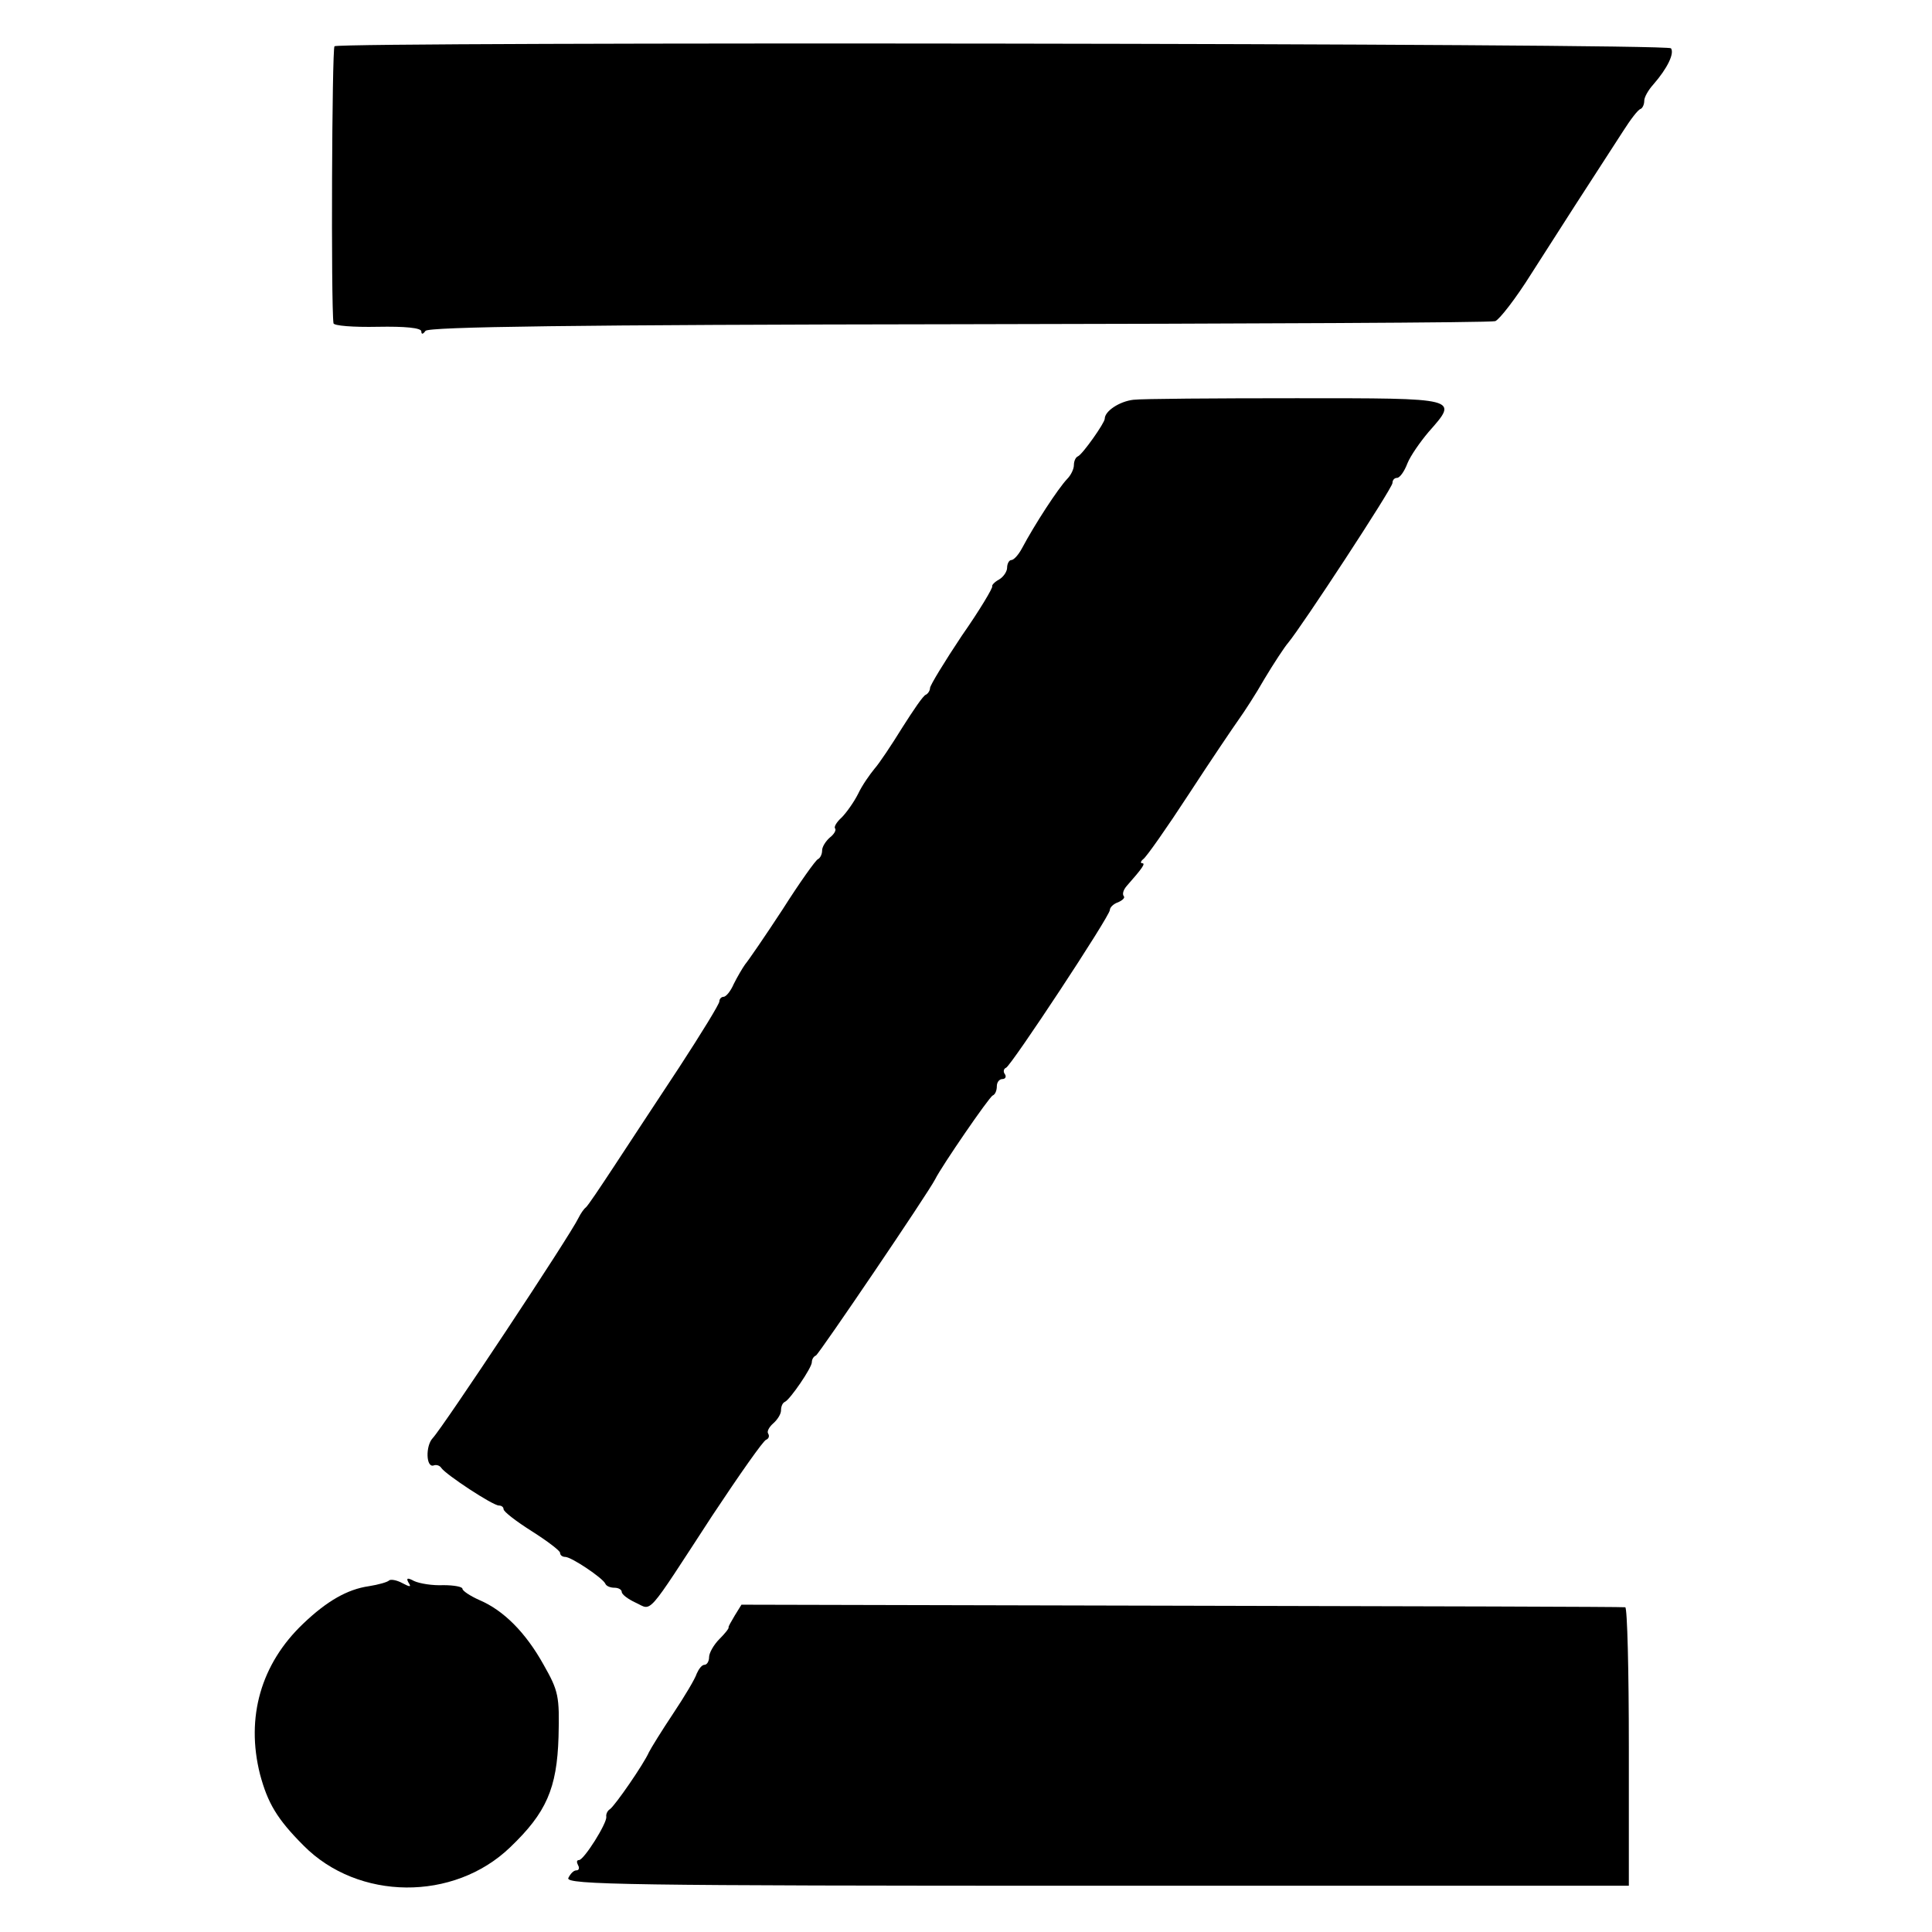 <?xml version="1.0" standalone="no"?>
<!DOCTYPE svg PUBLIC "-//W3C//DTD SVG 20010904//EN"
 "http://www.w3.org/TR/2001/REC-SVG-20010904/DTD/svg10.dtd">
<svg version="1.0" xmlns="http://www.w3.org/2000/svg"
 width="376pt" height="376pt" viewBox="0 0 376 376"
 preserveAspectRatio="xMidYMid meet">
<g transform="translate(0,376) scale(0.1,-0.1)"
fill="#000000" stroke="none">
<path d="M651 3670 c-5 -4 -7 -502 -2 -539 0 -5 39 -8 86 -7 53 1 85 -2 85 -9
0 -6 3 -6 8 1 5 8 291 12 1037 13 567 1 1037 3 1045 6 8 3 40 44 70 92 51 80
114 178 179 278 14 22 29 42 34 43 4 2 7 9 7 16 0 7 8 21 18 32 27 31 41 60
34 70 -7 10 -2588 13 -2601 4z"/>
<path d="M2206 2982 c-27 -3 -56 -22 -56 -37 0 -8 -43 -69 -52 -73 -5 -2 -8
-10 -8 -17 0 -8 -6 -20 -13 -27 -18 -19 -63 -88 -88 -135 -7 -13 -16 -23 -21
-23 -4 0 -8 -7 -8 -15 0 -7 -7 -18 -16 -23 -9 -5 -14 -11 -13 -13 2 -2 -24
-46 -59 -96 -34 -51 -62 -97 -62 -102 0 -5 -4 -11 -8 -13 -5 -1 -25 -31 -46
-64 -21 -34 -45 -70 -54 -80 -9 -11 -24 -32 -32 -49 -8 -16 -23 -37 -32 -46
-10 -9 -15 -18 -13 -21 3 -3 -1 -11 -10 -18 -8 -7 -15 -18 -15 -25 0 -8 -4
-15 -8 -17 -4 -1 -36 -46 -69 -98 -34 -52 -67 -100 -73 -107 -5 -7 -15 -24
-22 -38 -6 -14 -15 -25 -20 -25 -4 0 -8 -4 -8 -9 0 -5 -35 -62 -78 -128 -43
-65 -100 -152 -127 -193 -27 -41 -51 -77 -55 -80 -4 -3 -10 -12 -14 -20 -16
-34 -264 -408 -284 -429 -14 -15 -13 -58 2 -53 5 2 12 0 15 -5 9 -13 100 -73
112 -73 5 0 9 -3 9 -7 0 -5 25 -24 55 -43 30 -19 55 -38 55 -42 0 -5 5 -8 10
-8 12 0 73 -41 78 -52 2 -5 10 -8 18 -8 8 0 14 -4 14 -8 0 -5 12 -14 27 -21
33 -15 18 -32 149 169 53 80 100 147 105 148 5 2 7 7 4 12 -3 4 2 13 10 20 8
7 15 18 15 25 0 8 3 15 8 17 10 5 52 66 52 77 0 5 3 11 8 13 6 3 219 317 232
343 13 26 105 160 112 163 5 2 8 10 8 18 0 8 5 14 11 14 5 0 8 4 5 9 -4 5 -3
11 2 13 10 4 202 295 202 307 0 5 7 12 16 15 9 4 14 9 11 12 -3 4 -1 12 6 20
30 34 37 44 30 44 -4 0 -3 4 2 8 6 4 46 61 89 127 43 66 87 131 97 145 10 14
33 49 50 79 18 30 39 62 46 70 26 31 203 301 203 311 0 6 4 10 9 10 5 0 14 12
20 28 6 15 25 42 41 61 59 67 63 66 -257 66 -159 0 -301 -1 -317 -3z"/>
<path d="M757 684 c-3 -3 -20 -8 -39 -11 -42 -6 -82 -29 -128 -73 -82 -78
-112 -182 -84 -293 15 -56 33 -87 85 -139 106 -107 292 -109 402 -3 70 67 91
114 94 215 2 79 0 89 -29 140 -35 63 -78 106 -125 126 -18 8 -33 18 -33 22 0
4 -17 7 -37 7 -21 -1 -46 3 -57 8 -13 7 -16 6 -11 -3 6 -9 3 -9 -12 -1 -11 6
-23 8 -26 5z"/>
<path d="M1430 616 c-7 -12 -13 -22 -12 -23 1 -2 -7 -12 -18 -23 -11 -11 -20
-27 -20 -35 0 -8 -4 -15 -9 -15 -5 0 -11 -8 -15 -17 -3 -10 -24 -45 -46 -78
-22 -33 -43 -67 -47 -75 -10 -23 -66 -104 -76 -111 -5 -3 -8 -10 -7 -15 1 -13
-43 -83 -53 -84 -5 0 -5 -4 -2 -10 3 -5 2 -10 -3 -10 -6 0 -12 -7 -16 -15 -5
-13 114 -15 1029 -15 l1035 0 0 270 c0 149 -3 271 -7 272 -5 1 -393 2 -864 3
l-856 2 -13 -21z"/>
</g>
</svg>

